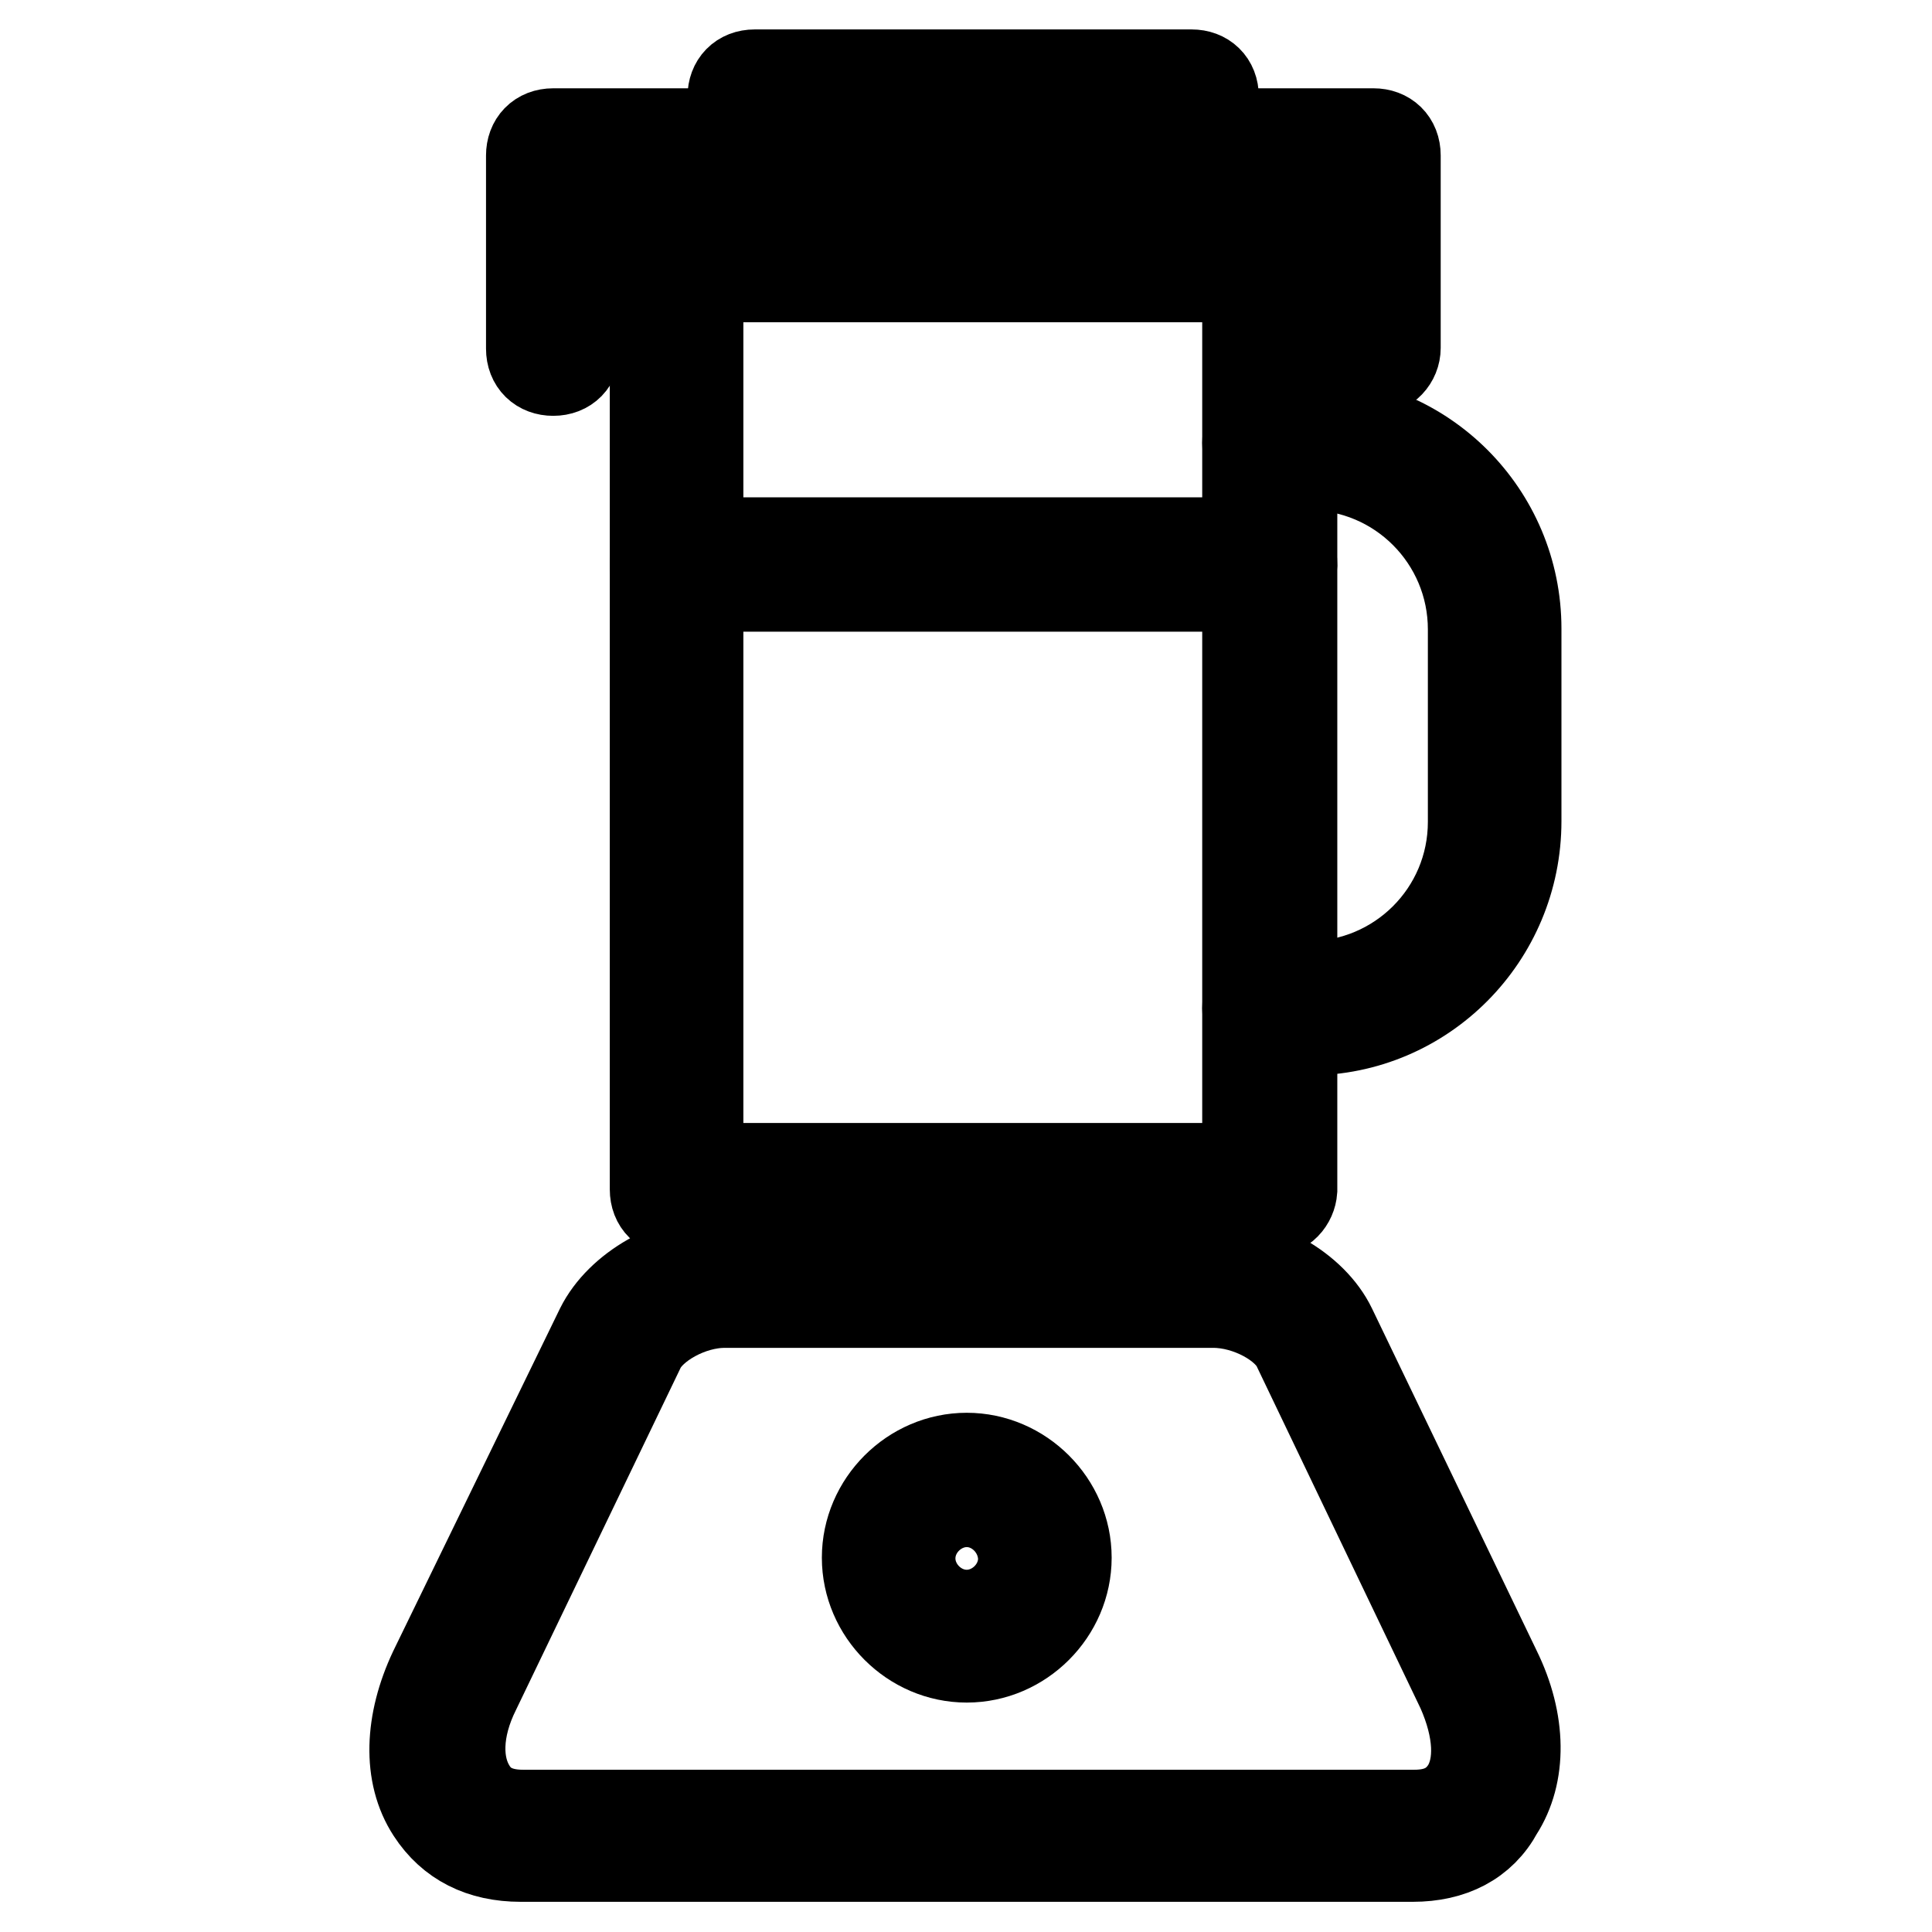 <?xml version="1.0" encoding="utf-8"?>
<!-- Svg Vector Icons : http://www.onlinewebfonts.com/icon -->
<!DOCTYPE svg PUBLIC "-//W3C//DTD SVG 1.1//EN" "http://www.w3.org/Graphics/SVG/1.1/DTD/svg11.dtd">
<svg version="1.1" xmlns="http://www.w3.org/2000/svg" xmlns:xlink="http://www.w3.org/1999/xlink" x="0px" y="0px" viewBox="0 0 256 256" enable-background="new 0 0 256 256" xml:space="preserve">
<g> <path stroke-width="12" fill-opacity="0" stroke="#000000"  d="M187.2,246H69c-5.2,0-9.2-2-11.8-6c-3.2-4.9-2.9-11.8,0.3-18.6L79.6,176c2.6-5.2,9.5-9.2,16.3-9.2h64.2 c6.9,0,13.8,4,16.3,9.2l21.8,45.3c3.4,6.9,3.4,13.8,0.3,18.6C196.3,244,192.3,246,187.2,246L187.2,246z M96,172.6 c-4.6,0-9.7,2.9-11.2,6L63,223.9c-2.6,5.2-2.6,10-0.6,13.2c1.4,2.3,3.7,3.4,6.9,3.4h118.1c3.2,0,5.4-1.1,6.9-3.4 c2-3.2,1.7-8-0.6-13.2L172,178.6c-1.4-3.2-6.6-6-11.2-6H96z M168.2,160.5H89.7c-1.7,0-2.9-1.1-2.9-2.9V33.8c0-1.7,1.1-2.9,2.9-2.9 h78.6c1.7,0,2.9,1.1,2.9,2.9v123.9C171.1,159.1,170,160.5,168.2,160.5z M92.5,154.8h72.8V36.7H92.5V154.8z"/> <path stroke-width="12" fill-opacity="0" stroke="#000000"  d="M182,49c-1.7,0-2.9-1.1-2.9-2.9V23.5H76.2v22.7c0,1.7-1.1,2.9-2.9,2.9c-1.7,0-2.9-1.1-2.9-2.9V20.6 c0-1.7,1.1-2.9,2.9-2.9H182c1.7,0,2.9,1.1,2.9,2.9v25.5C184.9,47.6,183.7,49,182,49z"/> <path stroke-width="12" fill-opacity="0" stroke="#000000"  d="M157.9,22.3H100c-1.7,0-2.9-1.1-2.9-2.9v-6.6c0-1.7,1.1-2.9,2.9-2.9h57.9c1.7,0,2.9,1.1,2.9,2.9v6.3 C160.8,20.9,159.3,22.3,157.9,22.3z M102.9,16.6H155v-0.9h-52.2V16.6z M168.2,77.7H89.7c-1.7,0-2.9-1.1-2.9-2.9 c0-1.7,1.1-2.9,2.9-2.9h78.6c1.7,0,2.9,1.1,2.9,2.9C171.1,76.5,170,77.7,168.2,77.7z"/> <path stroke-width="12" fill-opacity="0" stroke="#000000"  d="M173.4,136.5h-5.2c-1.7,0-2.9-1.1-2.9-2.9c0-1.7,1.1-2.9,2.9-2.9h5.2c12,0,21.8-9.7,21.8-21.8V83.4 c0-12-9.7-21.8-21.8-21.8h-5.2c-1.7,0-2.9-1.1-2.9-2.9s1.1-2.9,2.9-2.9h5.2c15.2,0,27.5,12.3,27.5,27.5v25.5 C200.9,124.1,188.6,136.5,173.4,136.5z M128.1,219.6c-7.2,0-13.2-6-13.2-13.2c0-7.2,6-13.2,13.2-13.2c7.2,0,13.2,6,13.2,13.2 C141.3,213.6,135.3,219.6,128.1,219.6z M128.1,199c-4,0-7.5,3.4-7.5,7.5c0,4,3.4,7.5,7.5,7.5c4,0,7.5-3.4,7.5-7.5 C135.5,202.4,132.1,199,128.1,199z"/></g>
</svg>